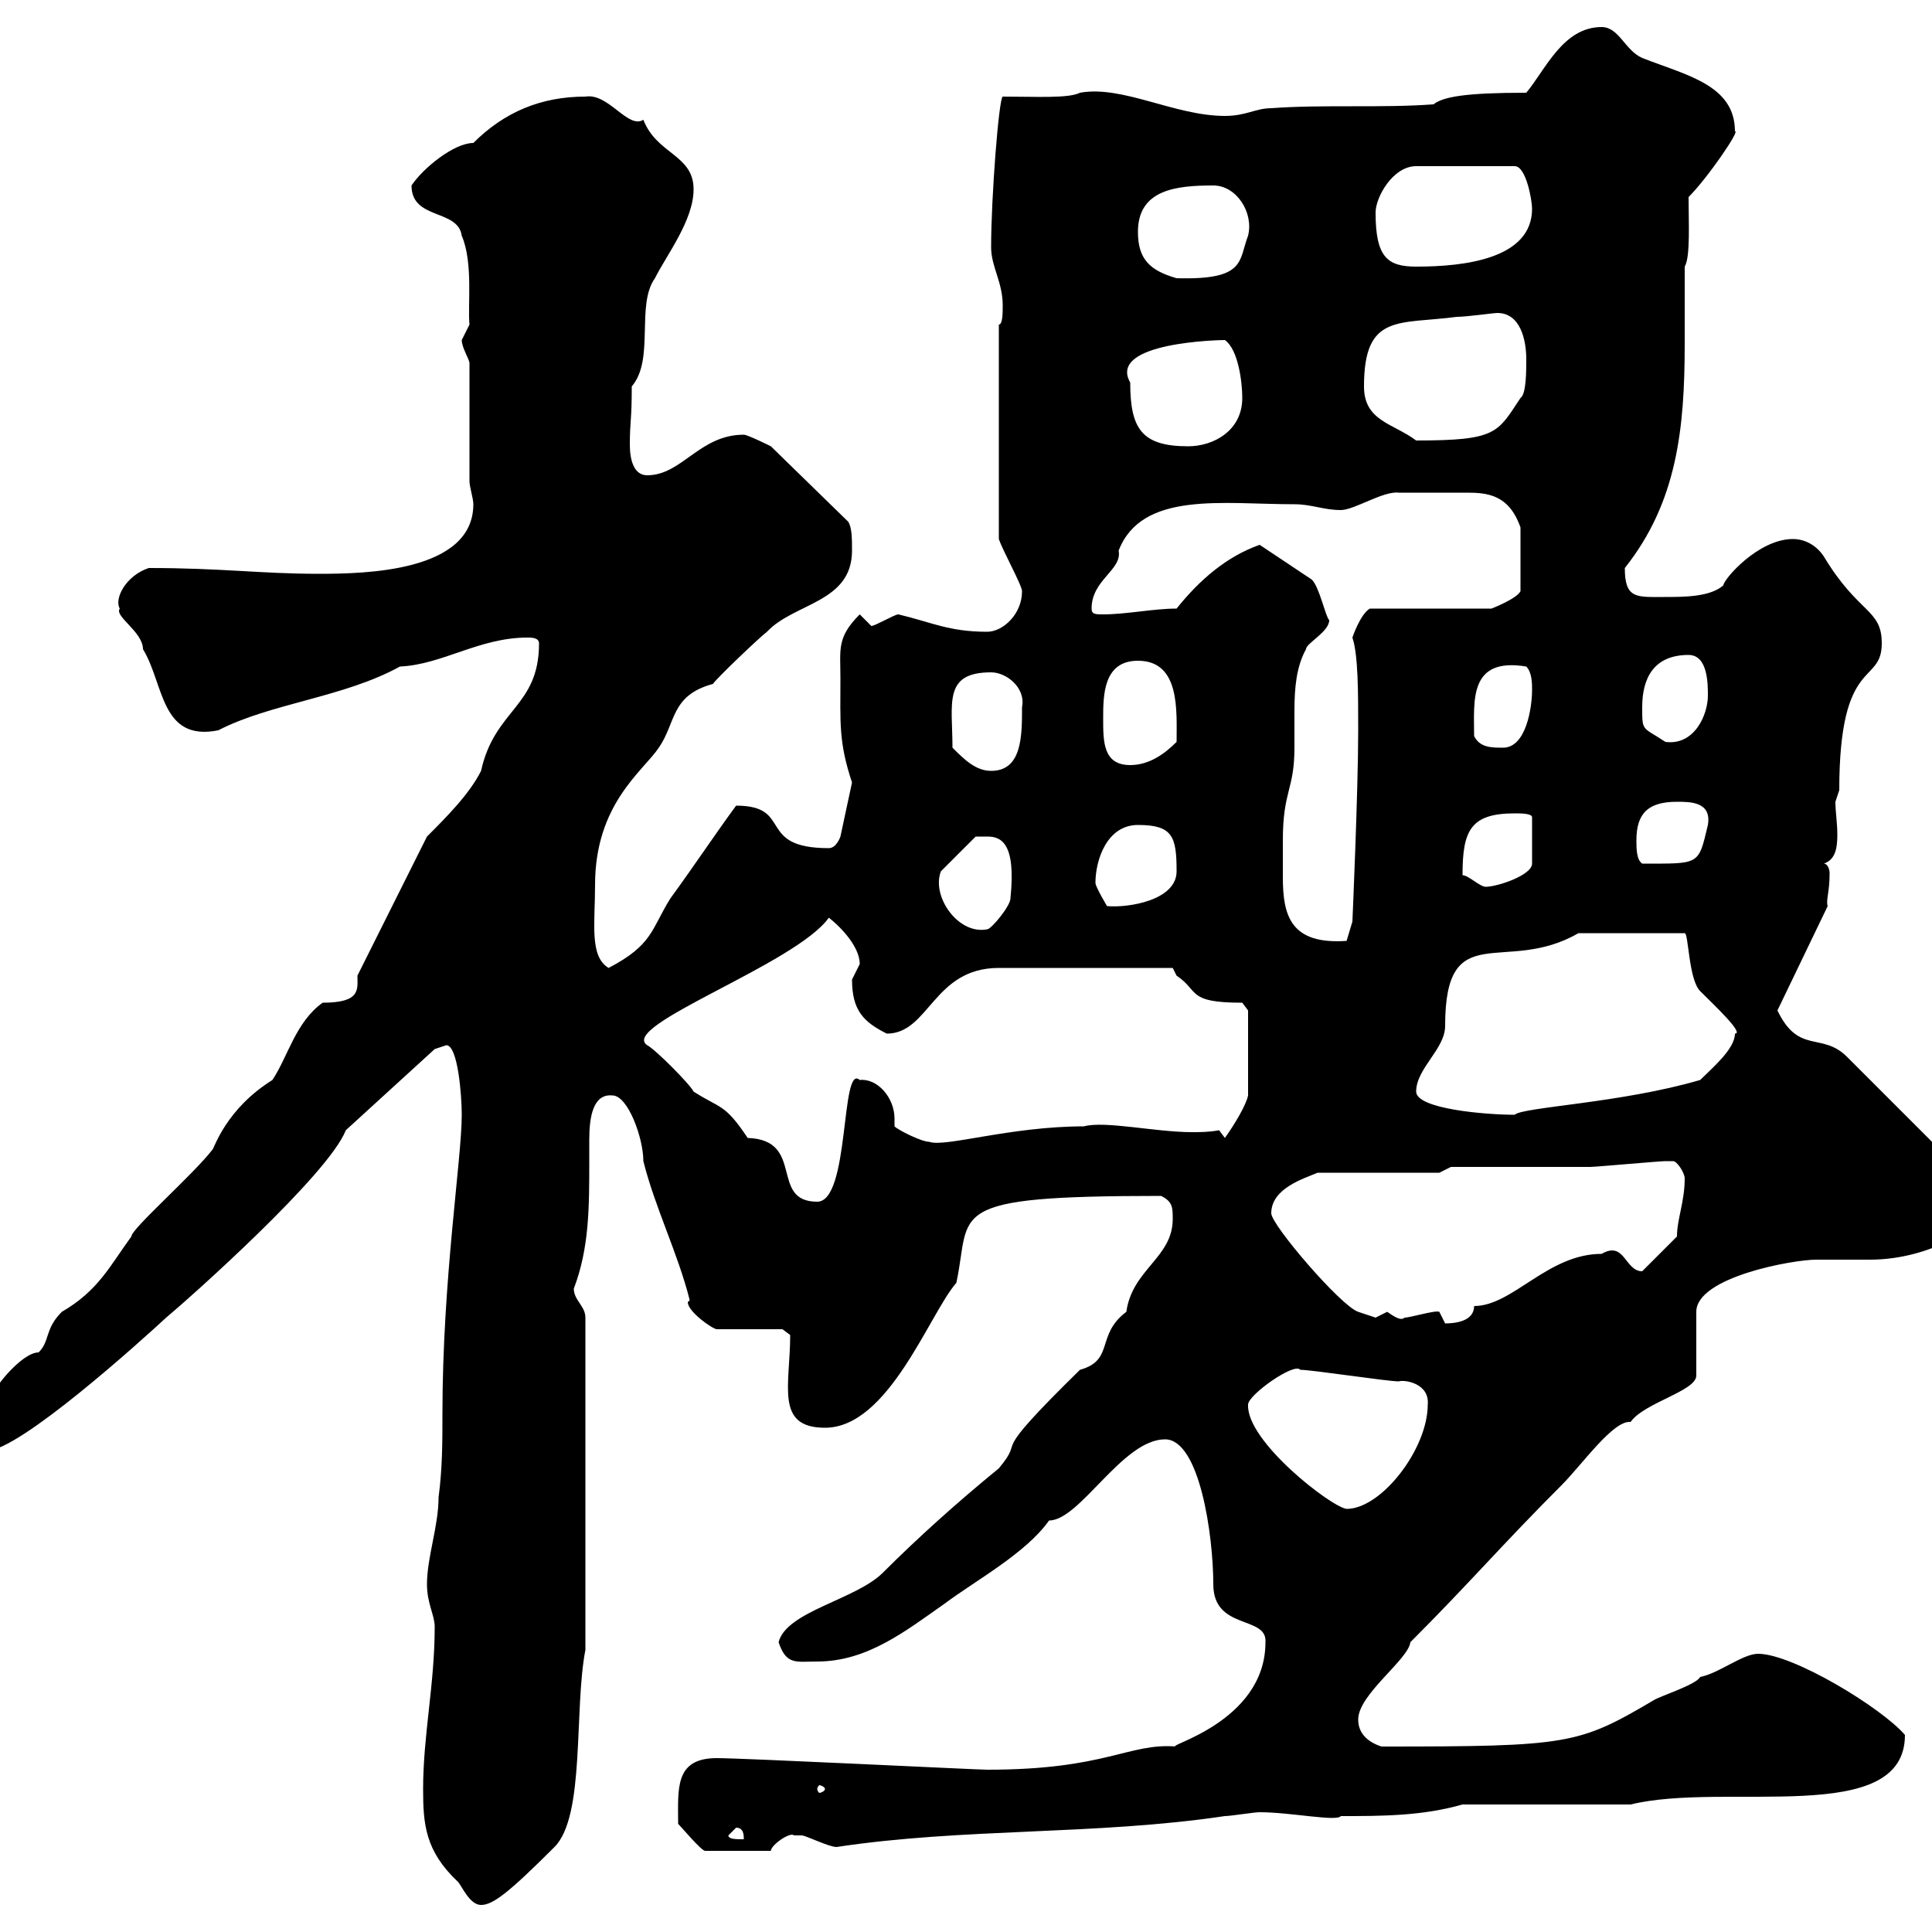 <svg xmlns="http://www.w3.org/2000/svg" xmlns:xlink="http://www.w3.org/1999/xlink" width="300" height="300"><path d="M65.70 277.80C65.70 283.20 66 287.40 71.10 292.20C71.70 292.80 72.90 295.80 74.70 295.80C76.50 295.80 78.90 294 86.10 286.80C90.90 282 89.10 265.50 90.90 256.20L90.90 204.60C90.90 202.80 89.10 201.90 89.10 200.10C91.50 193.80 91.50 187.50 91.50 180.30C91.50 179.40 91.50 178.50 91.50 177C91.50 173.40 92.10 169.80 95.10 170.10C97.50 170.10 99.90 176.70 99.90 180.30C101.70 187.50 105.30 194.70 107.10 201.90C107.10 201.90 106.80 202.20 106.80 202.20C106.80 203.70 110.70 206.40 111.30 206.40L121.50 206.40L122.70 207.30C122.70 215.10 120.30 221.70 128.10 221.70C138 221.70 144.30 204 148.50 199.20C150.90 188.10 146.10 185.70 180.30 185.70C182.10 186.60 182.10 187.50 182.10 189.30C182.10 195.30 175.80 197.10 174.90 203.70C170.10 207.30 173.10 211.20 167.70 212.70C152.70 227.40 159.60 222.60 155.10 228C148.50 233.40 142.50 238.80 137.10 244.20C132.90 248.40 122.10 250.20 120.90 255C122.10 258.60 123.60 258 126.90 258C134.70 258 140.70 253.20 146.70 249C151.50 245.40 159.30 241.20 162.90 236.10C167.70 236.10 174.30 223.50 180.90 223.50C186.30 223.50 188.40 238.50 188.40 246C188.40 253.20 196.80 250.80 196.50 255C196.50 267.60 180.30 271.20 182.70 271.20C175.20 270.60 171.90 274.80 153.30 274.80C151.80 274.80 115.50 273 111.30 273C104.70 273 105.30 277.80 105.30 283.20C105.90 283.80 108.90 287.40 109.50 287.40L119.70 287.40C119.70 286.50 122.70 284.40 123.30 285C123.30 285 124.50 285 124.50 285C125.10 285 128.70 286.80 129.90 286.80C149.70 283.80 170.10 285 190.20 282C191.10 282 194.70 281.40 195.60 281.40C200.40 281.40 207.60 282.90 208.20 282C214.50 282 220.80 282 227.10 280.20L253.20 280.20C267.90 276.60 295.80 283.80 295.80 269.40C292.20 265.20 278.40 256.80 273 256.80C270.60 256.80 267 259.80 264 260.40C263.40 261.60 257.70 263.40 256.80 264C245.10 270.90 243.60 271.20 214.50 271.20C212.70 270.60 210.90 269.40 210.90 267C210.90 263.10 218.70 257.70 219 255C228.30 245.70 233.10 240 242.40 230.70C245.70 227.40 250.50 220.50 253.20 220.80C255.30 217.80 263.40 216 263.40 213.60L263.40 203.70C263.40 198.30 278.40 195.60 282 195.60C283.20 195.60 289.20 195.60 290.40 195.60C300 195.60 308.70 189.90 305.40 188.40C305.40 185.40 305.10 183.60 303 180.30L286.80 164.10C282.90 160.20 279.30 163.80 276 156.90L283.80 140.70C283.50 139.80 284.10 138.60 284.10 135.60C284.10 135 283.80 134.10 283.20 134.10C285 133.50 285.30 131.70 285.30 129.60C285.30 127.80 285 126 285 124.50C285 124.50 285.60 122.70 285.60 122.70C285.60 101.70 292.20 106.50 292.20 99.90C292.20 94.50 288.60 95.40 283.20 86.40C282 84.60 280.20 83.70 278.40 83.70C273 83.70 267.60 90 267.60 90.90C265.50 92.70 261.60 92.70 258.30 92.70C254.10 92.70 252.30 93 252.30 88.20C260.40 78 261.60 66.60 261.60 53.40C261.60 49.20 261.60 45.30 261.60 41.40C262.50 39.90 262.20 34.50 262.20 30.60C265.20 27.60 270.30 20.10 269.40 20.40C269.40 13.20 261.90 11.70 255 9C252.30 7.80 251.40 4.20 248.70 4.20C242.70 4.20 240 10.80 237 14.40C227.70 14.40 224.10 15 222.60 16.20C214.50 16.80 205.50 16.20 197.40 16.80C195 16.80 193.50 18 190.20 18C182.40 18 174.30 13.20 167.70 14.40C165.90 15.30 161.10 15 155.70 15C155.10 15.30 153.90 30.60 153.90 38.40C153.90 41.40 155.70 43.80 155.70 47.40C155.70 48.60 155.70 50.40 155.10 50.40L155.10 83.70C155.70 85.50 158.70 90.90 158.70 91.80C158.70 95.40 155.70 98.10 153.30 98.10C147.30 98.10 144.60 96.60 139.50 95.40C138.90 95.40 135.90 97.20 135.30 97.20L133.50 95.40C129.90 99 130.50 100.80 130.50 105.30C130.50 112.20 130.20 115.20 132.30 121.50L130.50 129.90C130.50 129.90 129.90 131.70 128.70 131.70C117.30 131.70 123.30 125.10 114.30 125.10C111 129.60 107.40 135 104.10 139.50C101.10 144.30 101.40 146.70 94.50 150.30C91.50 148.50 92.40 143.40 92.40 137.40C92.40 124.80 99.90 119.70 102.30 116.10C105 112.20 104.10 108 110.70 106.20C111.30 105.30 117.90 99 119.10 98.10C123.30 93.60 132.30 93.60 132.30 85.50C132.30 83.70 132.30 81.90 131.70 81L119.70 69.30C119.70 69.30 116.10 67.50 115.50 67.50C108.60 67.50 105.90 73.80 100.50 73.80C98.40 73.80 97.80 71.40 97.80 69C97.80 65.40 98.10 65.40 98.10 60C101.70 55.80 98.70 47.40 101.70 43.20C103.50 39.60 107.70 34.20 107.70 29.40C107.70 24 102 24 99.90 18.60C97.50 20.10 94.50 14.40 90.90 15C84 15 78.30 17.40 73.50 22.20C70.50 22.20 65.70 26.10 63.90 28.80C63.90 34.20 71.10 32.40 71.70 36.60C73.50 40.80 72.60 47.40 72.90 50.40C72.90 50.40 71.70 52.80 71.70 52.80C71.70 54 72.90 55.80 72.90 56.40L72.90 74.70C72.90 75.60 73.50 77.40 73.50 78.30C73.50 88.80 56.70 89.10 49.50 89.10C40.50 89.10 34.50 88.20 23.10 88.20C19.50 89.40 17.70 93 18.60 94.50C17.70 95.70 22.20 98.10 22.20 100.80C25.50 106.20 24.90 115.20 33.90 113.40C42 109.20 53.40 108.30 62.10 103.50C68.70 103.20 74.40 99 81.90 99C82.50 99 83.70 99 83.70 99.90C83.70 109.80 76.80 110.10 74.70 119.70C72.90 123.30 69.30 126.90 66.30 129.90L55.50 151.50C55.50 153.60 56.10 155.70 50.10 155.70C45.90 158.70 44.70 164.10 42.30 167.70C35.10 172.20 33.30 178.20 33 178.50C30 182.40 20.40 190.80 20.40 192C17.10 196.50 15.30 200.40 9.60 203.70C6.90 206.40 7.80 208.20 6 210C3.30 210-1.20 216-0.30 215.40C-2.70 217.20-6.90 221.70-5.70 222.60C-5.70 225.30-4.80 225.30-2.10 225.30C3 225.30 21.90 208.20 25.80 204.60C29.40 201.60 51 182.40 53.70 175.50L67.50 162.90C67.50 162.90 69.30 162.30 69.30 162.30C71.10 162.30 71.70 170.10 71.70 173.10C71.70 180 68.70 198.60 68.70 219.60C68.70 223.80 68.70 228 68.10 232.50C68.10 237 66.30 241.80 66.30 246C66.30 249 67.50 250.80 67.50 252.60C67.50 261.60 65.70 269.40 65.70 277.80ZM113.10 285L114.30 283.80C115.50 283.80 115.50 285 115.50 285.60C114.30 285.60 113.10 285.60 113.10 285ZM128.10 277.80C128.10 278.10 127.50 278.40 127.20 278.40C127.20 278.40 126.90 278.10 126.90 277.80C126.90 277.50 127.20 277.20 127.20 277.20C127.50 277.20 128.10 277.50 128.10 277.80ZM193.80 218.10C193.80 216.60 201 211.50 201.90 212.70C203.70 212.70 215.40 214.50 217.20 214.50C218.10 214.20 222 214.80 221.70 218.10C221.70 225 214.50 234.30 209.10 234.30C206.70 234 193.50 223.80 193.80 218.10ZM223.50 203.70C222.90 203.40 219 204.60 218.10 204.60C217.50 205.20 216.30 204.30 215.40 203.70C215.40 203.70 213.60 204.60 213.60 204.60C213.60 204.60 210.90 203.70 210.90 203.70C208.20 202.80 197.40 190.20 197.40 188.40C197.40 184.50 202.50 183 204.60 182.10L223.50 182.10L225.30 181.20C228.90 181.20 243.30 181.20 246.90 181.20C247.80 181.20 257.70 180.30 258.60 180.30C258.60 180.30 258.60 180.30 259.80 180.30C260.40 180.30 261.60 182.10 261.60 183C261.60 186.60 260.40 189.30 260.40 192L255 197.40C252.30 197.40 252.30 192.60 248.70 194.70C240.30 194.70 234.90 202.80 228.90 202.80C228.90 205.20 225.90 205.50 224.40 205.50C224.40 205.50 223.50 203.70 223.50 203.70ZM100.50 162.30C96 159.30 123.60 149.70 128.70 142.50C129.90 143.40 133.50 146.70 133.50 149.70C133.50 149.70 132.30 152.10 132.30 152.10C132.30 156.90 134.10 158.70 137.70 160.50C144.30 160.50 144.90 150.30 155.10 150.30L182.10 150.30C182.10 150.30 182.70 151.50 182.70 151.50C186.30 153.90 184.20 155.70 192.90 155.70C192.90 155.70 193.80 156.90 193.80 156.90L193.80 170.10C193.50 171.60 191.70 174.60 190.20 176.70L189.30 175.50C187.80 175.80 186.30 175.80 185.10 175.80C179.40 175.80 171.60 174 168.30 174.90C156.90 174.90 146.70 178.20 144.30 177.30C143.10 177.30 139.50 175.50 138.90 174.90C138.90 174.60 138.90 174 138.90 173.70C138.90 170.40 136.20 167.40 133.50 167.70C130.50 165 132 186.60 126.90 186.60C119.40 186.60 125.10 177 116.10 176.70C112.50 171.30 111.90 172.20 107.70 169.50C107.10 168.30 101.70 162.90 100.50 162.30ZM219.90 169.50C219.90 165.90 224.40 162.90 224.40 159.30C224.40 142.20 233.70 151.50 245.10 144.90L261.60 144.90C262.20 144.90 262.20 152.10 264 153.90C266.10 156 270.90 160.50 269.40 160.50C269.40 162.90 265.80 165.90 264 167.70C251.70 171.30 236.40 171.90 235.20 173.10C230.70 173.10 219.90 172.20 219.90 169.50ZM199.20 130.50C199.20 122.70 201 122.70 201 116.10C201 114.30 201 112.20 201 110.40C201 106.80 201.30 103.50 202.80 100.80C202.80 99.90 206.40 98.10 206.40 96.30C205.80 95.70 204.90 91.20 203.70 90C203.70 90 195.60 84.60 195.60 84.60C190.50 86.40 186.30 90 182.70 94.50C179.10 94.50 174.90 95.40 171.30 95.40C170.10 95.40 169.50 95.40 169.50 94.50C169.50 90 174.30 88.50 173.70 85.50C177.30 76.20 189.90 78.30 201 78.30C203.70 78.30 205.50 79.20 208.20 79.20C210.30 79.20 214.80 76.20 217.20 76.50C218.70 76.50 224.70 76.50 227.70 76.50C231 76.50 234.30 76.80 236.10 81.90L236.10 91.80C235.50 93 231.60 94.50 231.60 94.50L212.70 94.50C211.20 95.40 210 99 210 99C210.90 101.70 210.90 107.40 210.90 113.40C210.90 122.70 210 143.10 210 143.10L209.10 146.10C200.40 146.70 199.20 142.20 199.20 136.20C199.20 134.40 199.20 132.60 199.20 130.50ZM146.10 135.30L151.50 129.90C151.50 129.90 152.10 129.90 153.30 129.90C155.40 129.90 157.80 130.80 156.90 139.50C156.90 140.70 153.90 144.30 153.30 144.30C148.80 145.20 144.60 139.20 146.10 135.30ZM170.10 137.10C170.10 133.50 171.90 128.10 176.70 128.10C182.10 128.10 182.70 129.90 182.70 135.30C182.70 139.80 175.20 141 171.90 140.70C171.90 140.70 170.10 137.70 170.10 137.10ZM227.10 135.90C227.10 129 228.30 126.30 235.20 126.30C236.10 126.30 237.90 126.30 237.90 126.90L237.90 134.10C237.90 135.90 232.50 137.70 230.70 137.70C229.80 137.70 228 135.90 227.10 135.90ZM254.10 130.50C254.10 126.30 255.90 124.50 260.40 124.50C262.50 124.50 265.80 124.50 265.20 128.10C263.70 134.40 264 134.10 255 134.10C254.10 133.50 254.10 131.70 254.10 130.50ZM147.90 116.10C147.90 109.20 146.40 104.40 153.90 104.40C156.30 104.40 159.30 106.80 158.70 109.80C158.70 114.30 158.70 119.70 153.90 119.70C151.50 119.70 149.70 117.90 147.90 116.10ZM171.30 111.60C171.30 108 171.30 102.60 176.70 102.60C183.30 102.60 182.70 110.40 182.70 115.20C180.90 117 178.50 118.80 175.50 118.80C171.30 118.80 171.30 115.20 171.30 111.60ZM228.90 114.30C228.90 108.90 228 102 237 103.50C237.90 104.40 237.90 106.20 237.90 107.10C237.90 109.80 237 116.10 233.40 116.10C231.60 116.10 229.80 116.10 228.90 114.30ZM255 109.80C255 105.30 256.80 101.70 262.20 101.70C265.20 101.70 265.20 106.20 265.20 108C265.20 111 263.10 115.80 258.60 115.20C255 112.80 255 113.70 255 109.80ZM175.50 59.40C171.90 53.10 189.60 52.80 190.20 52.80C192.30 54.30 192.90 59.40 192.90 61.80C192.90 66.90 188.40 69.30 184.50 69.30C177.30 69.30 175.50 66.60 175.50 59.40ZM211.80 60C211.80 48.60 217.20 50.40 226.20 49.20C227.70 49.20 231.90 48.60 232.50 48.60C236.10 48.60 237 52.80 237 55.80C237 57.60 237 61.20 236.10 61.80C232.50 67.20 232.50 68.40 219.90 68.40C216.30 65.70 211.80 65.40 211.80 60ZM176.70 36C176.70 29.40 182.70 28.80 188.40 28.80C192 28.80 194.70 33 193.80 36.60C192.30 40.50 193.50 43.50 182.70 43.20C178.50 42 176.70 40.20 176.70 36ZM213.60 33C213.60 30.60 216.30 25.80 219.90 25.80L235.20 25.80C237 25.80 237.90 31.20 237.90 32.40C237.90 40.20 227.40 41.40 219.90 41.40C215.40 41.40 213.60 39.90 213.60 33Z"/></svg>